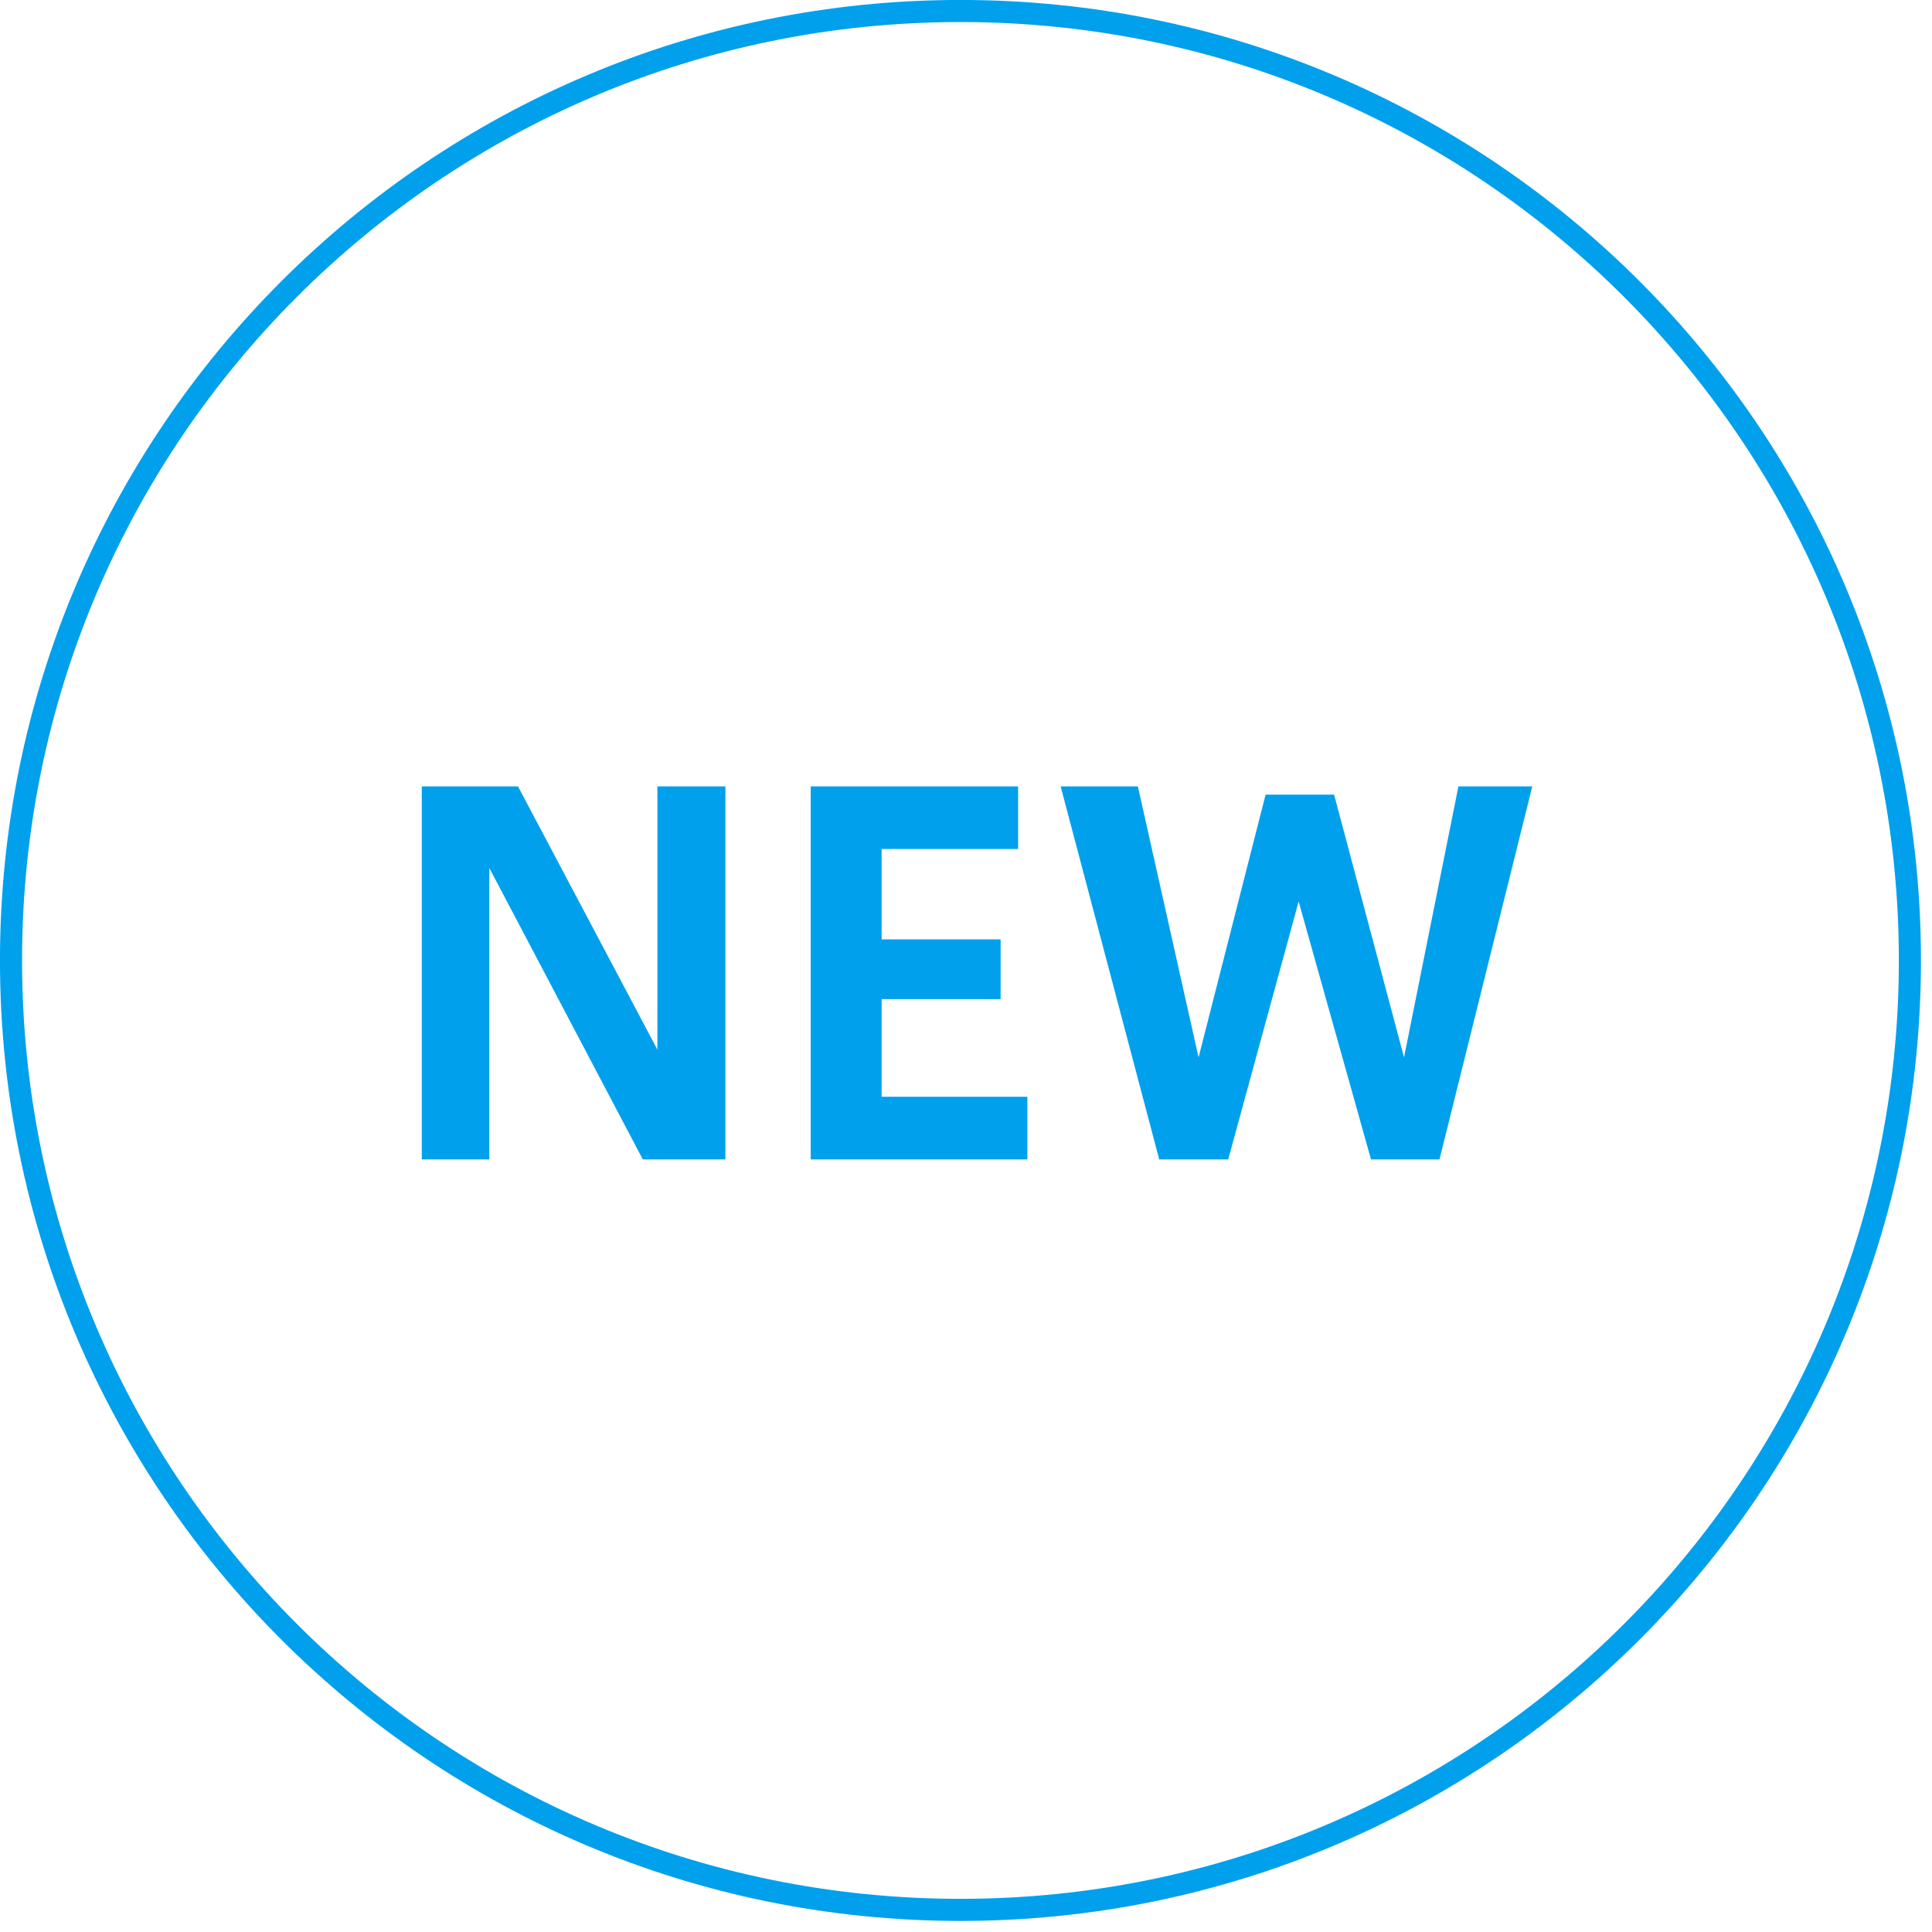 <svg 
 xmlns="http://www.w3.org/2000/svg"
 xmlns:xlink="http://www.w3.org/1999/xlink"
 width="87.5px" height="87.5px">
<path fill-rule="evenodd"  fill="rgb(0, 160, 237)"
 d="M65.194,52.509 L62.093,52.509 L58.815,40.828 L55.625,52.509 L52.501,52.509 L48.036,35.615 L51.534,35.615 L54.283,47.890 L57.319,35.989 L60.421,35.989 L63.588,47.890 L66.052,35.615 L69.396,35.615 L65.194,52.509 ZM36.717,35.615 L46.110,35.615 L46.110,38.452 L39.928,38.452 L39.928,42.544 L45.318,42.544 L45.318,45.250 L39.928,45.250 L39.928,49.671 L46.528,49.671 L46.528,52.509 L36.717,52.509 L36.717,35.615 ZM22.161,39.310 L22.161,52.509 L19.103,52.509 L19.103,35.615 L23.459,35.615 L29.773,47.538 L29.773,35.615 L32.852,35.615 L32.852,52.509 L29.113,52.509 L22.161,39.310 Z"/>
<path fill-rule="evenodd"  stroke="rgb(0, 160, 237)" stroke-width="1px" stroke-linecap="butt" stroke-linejoin="miter" fill="none"
 d="M43.499,0.498 C67.247,0.498 86.499,19.750 86.499,43.498 C86.499,67.246 67.247,86.498 43.499,86.498 C19.751,86.498 0.499,67.246 0.499,43.498 C0.499,19.750 19.751,0.498 43.499,0.498 Z"/>
</svg>